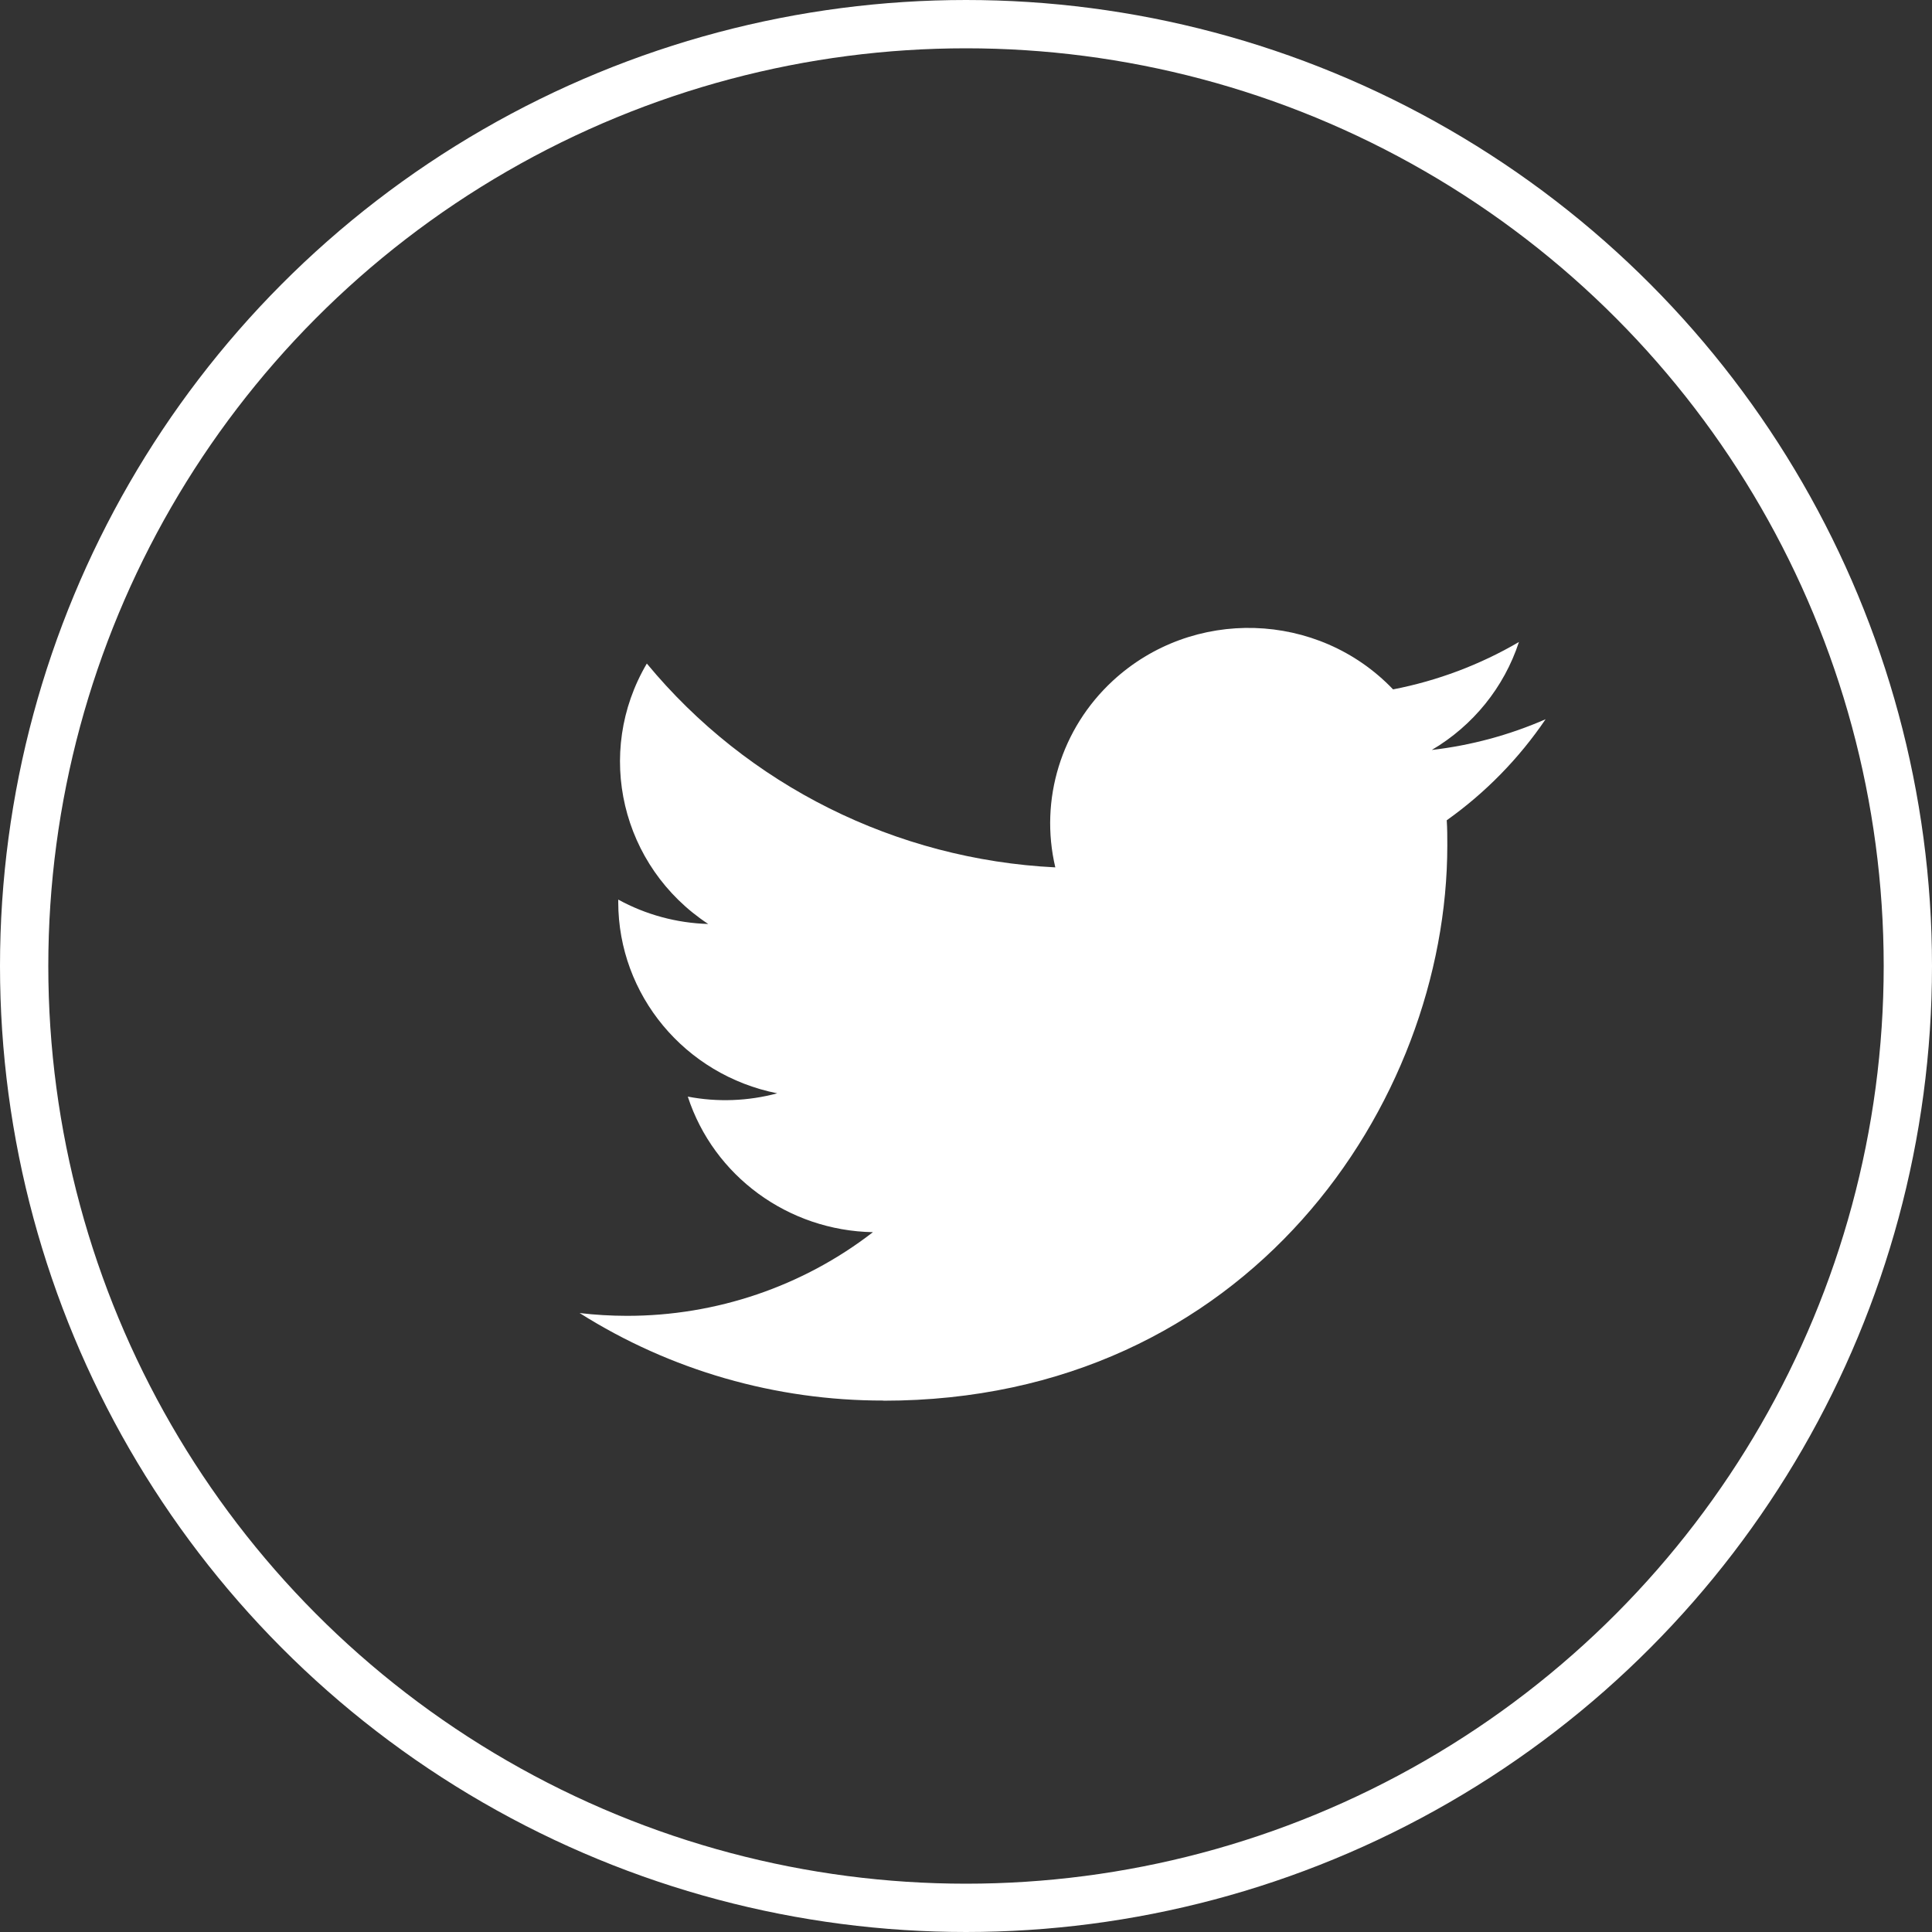 <svg width="40" height="40" viewBox="0 0 40 40" fill="none" xmlns="http://www.w3.org/2000/svg">
<rect x="0" y="0" width="40" height="40" fill="#333333" stroke="none"/>
<circle cx="20" cy="20" r="19.5" stroke="white"/>
<path fill-rule="evenodd" clip-rule="evenodd" d="M18.29 29C25.837 29 29.965 22.843 29.965 17.505C29.965 17.33 29.965 17.156 29.953 16.983C30.756 16.412 31.449 15.703 32 14.891C31.252 15.218 30.457 15.433 29.644 15.527C30.5 15.022 31.141 14.229 31.448 13.292C30.642 13.763 29.761 14.095 28.842 14.273C27.288 12.647 24.689 12.568 23.036 14.098C21.971 15.084 21.518 16.555 21.849 17.958C18.55 17.795 15.476 16.261 13.392 13.738C12.303 15.584 12.86 17.944 14.663 19.13C14.01 19.111 13.371 18.938 12.8 18.625V18.676C12.801 20.599 14.178 22.255 16.092 22.636C15.488 22.798 14.854 22.822 14.24 22.704C14.777 24.351 16.318 25.478 18.073 25.511C16.62 26.635 14.825 27.245 12.977 27.243C12.651 27.242 12.325 27.224 12 27.185C13.877 28.371 16.06 29 18.29 28.997" fill="white"/>
</svg>

